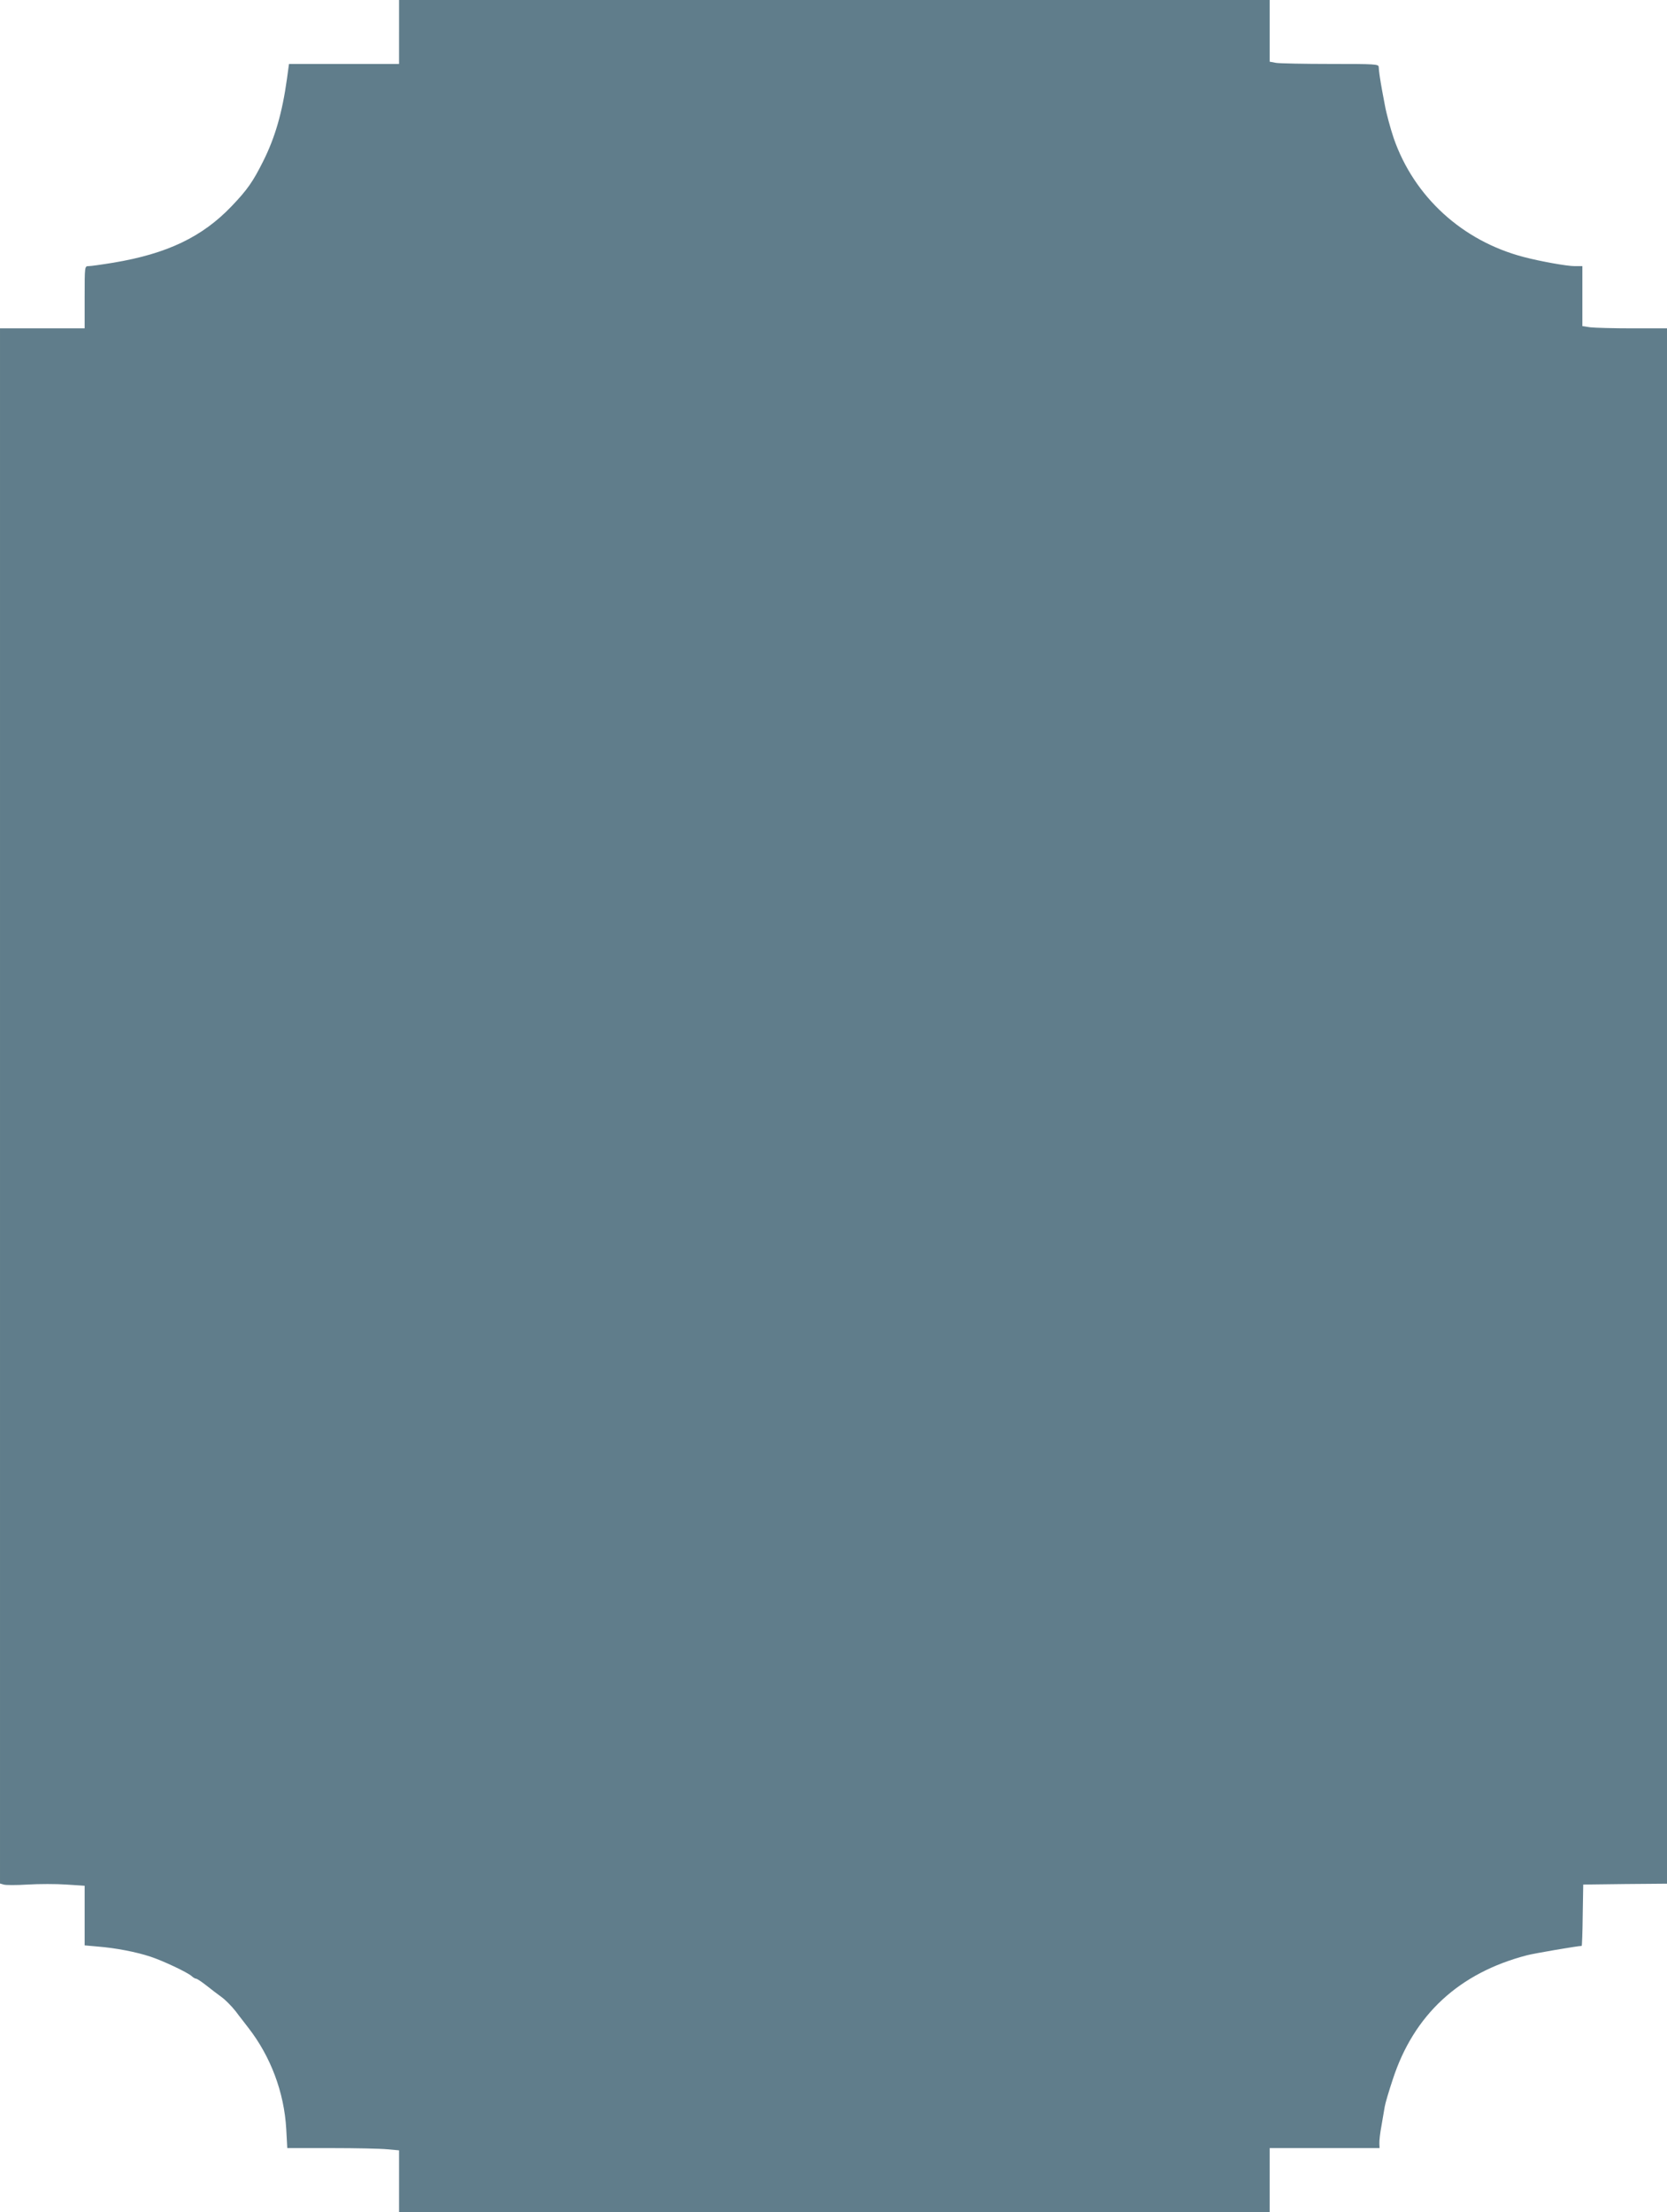 <?xml version="1.0" standalone="no"?>
<!DOCTYPE svg PUBLIC "-//W3C//DTD SVG 20010904//EN"
 "http://www.w3.org/TR/2001/REC-SVG-20010904/DTD/svg10.dtd">
<svg version="1.0" xmlns="http://www.w3.org/2000/svg"
 width="965pt" height="1280pt" viewBox="0 0 965 1280"
 preserveAspectRatio="xMidYMid meet">
<g transform="translate(0,1280) scale(0.1,-0.1)"
fill="#607d8b" stroke="none">
<path d="M2310 12615 l0 -185 -318 0 -319 0 -12 -87 c-27 -195 -69 -340 -138
-477 -58 -116 -91 -164 -182 -259 -170 -178 -373 -275 -684 -327 -67 -11 -132
-20 -144 -20 -23 0 -23 0 -23 -180 l0 -180 -245 0 -245 0 0 -4499 0 -4500 21
-6 c11 -4 74 -4 139 0 65 4 166 4 224 0 l106 -7 0 -173 0 -172 78 -7 c101 -8
221 -31 302 -58 71 -23 216 -91 241 -114 8 -8 20 -14 25 -14 5 0 30 -17 56
-37 26 -21 66 -51 89 -68 23 -16 60 -54 83 -83 22 -30 56 -72 73 -95 130 -167
208 -374 220 -587 l6 -110 256 0 c141 0 286 -3 324 -7 l67 -6 0 -178 0 -179
2520 0 2520 0 0 185 0 185 318 0 318 0 -1 26 c-1 15 4 61 12 103 7 42 16 92
19 111 3 19 24 90 46 156 122 376 385 618 778 720 42 11 294 54 316 54 2 0 5
80 6 178 l3 177 243 3 242 2 0 4500 0 4500 -199 0 c-109 0 -219 3 -245 6 l-46
7 0 173 0 174 -44 0 c-45 0 -197 27 -296 53 -355 93 -634 348 -752 687 -19 56
-43 145 -51 190 -3 14 -10 52 -16 85 -12 67 -19 112 -20 138 -1 16 -21 17
-278 17 -153 0 -295 3 -315 6 l-38 7 0 178 0 179 -2520 0 -2520 0 0 -185z"/>
</g>
</svg>
